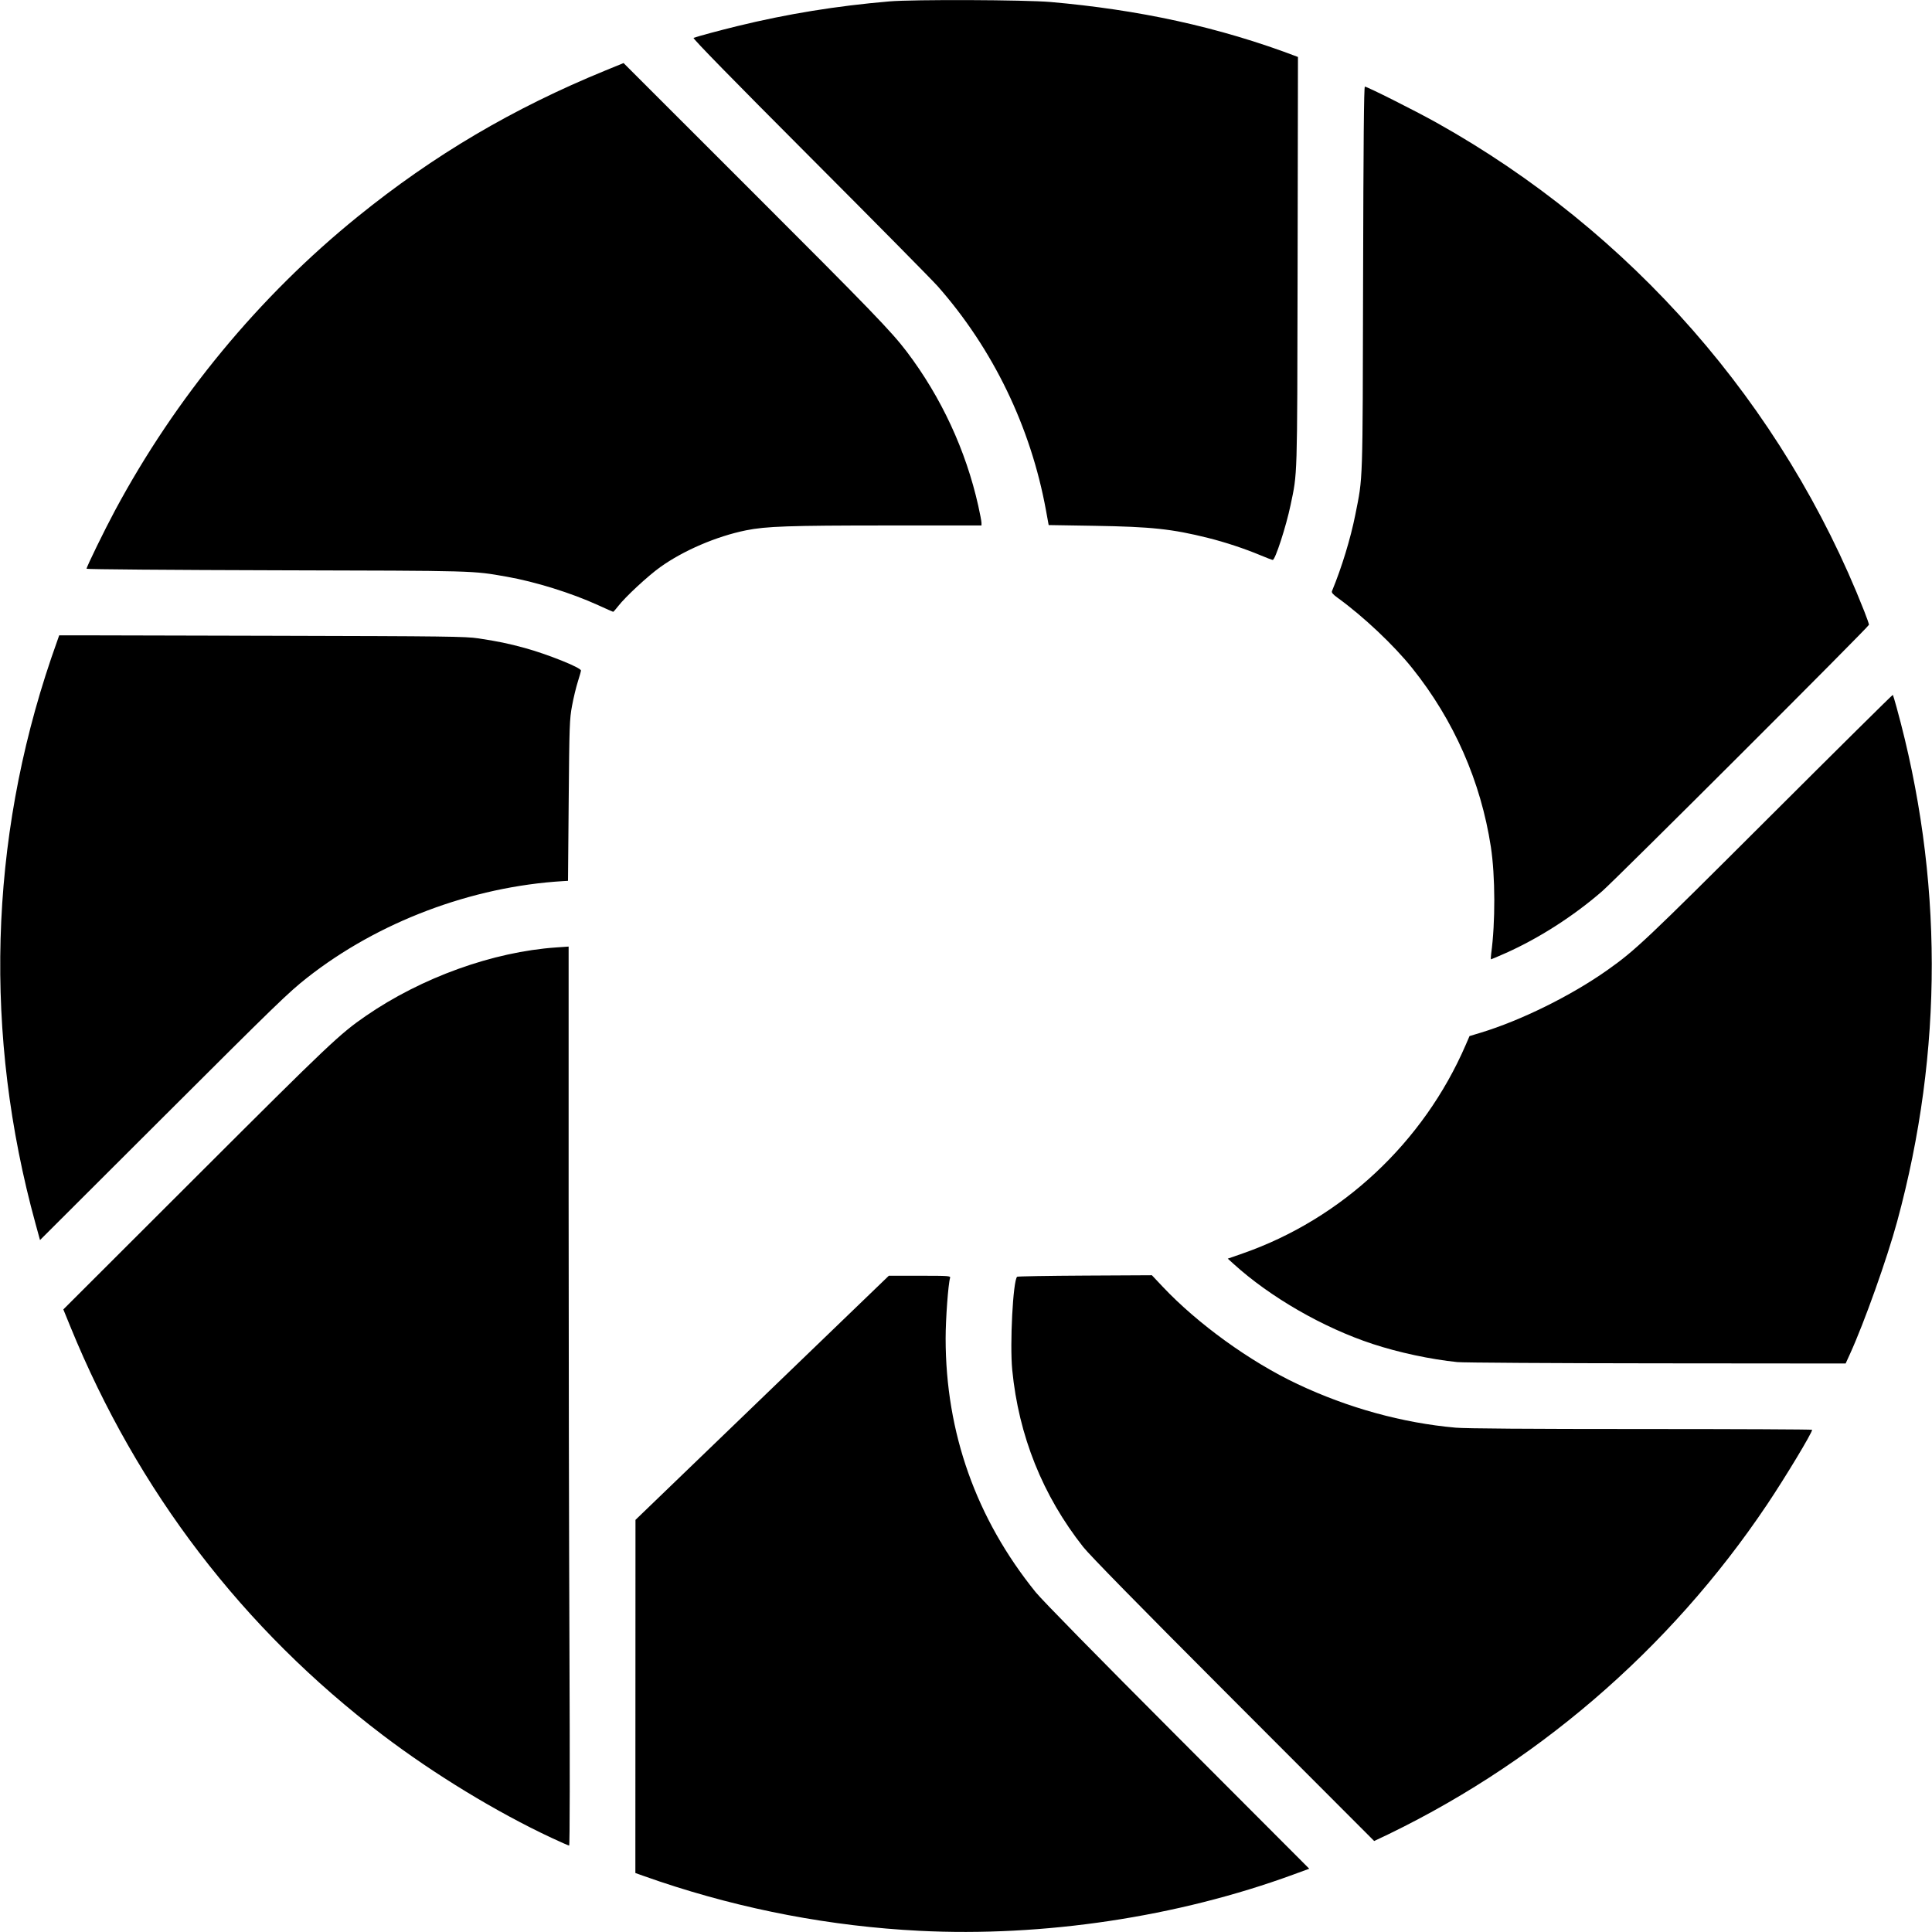 <?xml version="1.0" encoding="UTF-8" standalone="no"?>
<!-- Created with Inkscape (http://www.inkscape.org/) -->

<svg
   version="1.1"
   id="svg14339"
   width="500.16"
   height="500.16"
   viewBox="0 0 500.16 500.16"
   sodipodi:docname="pixelfed-iris-ok.svg"
   inkscape:version="1.2.1 (9c6d41e4, 2022-07-14)"
   xmlns:inkscape="http://www.inkscape.org/namespaces/inkscape"
   xmlns:sodipodi="http://sodipodi.sourceforge.net/DTD/sodipodi-0.dtd"
   xmlns="http://www.w3.org/2000/svg"
   xmlns:svg="http://www.w3.org/2000/svg">
  <defs
     id="defs14343" />
  <sodipodi:namedview
     id="namedview14341"
     pagecolor="#ffffff"
     bordercolor="#000000"
     borderopacity="0.25"
     inkscape:showpageshadow="2"
     inkscape:pageopacity="0.0"
     inkscape:pagecheckerboard="true"
     inkscape:deskcolor="#d1d1d1"
     showgrid="false"
     showguides="true"
     inkscape:zoom="1.4142136"
     inkscape:cx="269.76124"
     inkscape:cy="211.77848"
     inkscape:window-width="1920"
     inkscape:window-height="1027"
     inkscape:window-x="0"
     inkscape:window-y="25"
     inkscape:window-maximized="1"
     inkscape:current-layer="g14345">
    <sodipodi:guide
       position="22.053,335.683"
       orientation="0,-1"
       id="guide14468"
       inkscape:locked="false" />
    <sodipodi:guide
       position="15.325,335.683"
       orientation="1,0"
       id="guide14470"
       inkscape:locked="false" />
    <sodipodi:guide
       position="164.487,22.208"
       orientation="1,0"
       id="guide14472"
       inkscape:locked="false" />
    <sodipodi:guide
       position="164.487,15.271"
       orientation="0,-1"
       id="guide14474"
       inkscape:locked="false" />
    <sodipodi:guide
       position="355.757,23.549"
       orientation="0.707,-0.707"
       id="guide14476"
       inkscape:locked="false" />
    <sodipodi:guide
       position="351.013,28.293"
       orientation="-0.707,-0.707"
       id="guide14478"
       inkscape:locked="false" />
    <sodipodi:guide
       position="336.019,472.317"
       orientation="1,0"
       id="guide14480"
       inkscape:locked="false" />
    <sodipodi:guide
       position="336.019,485.414"
       orientation="0,-1"
       id="guide14482"
       inkscape:locked="false" />
  </sodipodi:namedview>
  <g
     inkscape:groupmode="layer"
     inkscape:label="Image"
     id="g14345">
    <path
       style="fill:#000000;stroke-width:0.32"
       d="m 237.927,499.846 c -22.748,-1.156 -45.395,-5.458 -67.125,-12.751 -2.803,-0.941 -6.315,-2.205 -6.315,-2.205 v -6.937 l 0.014,-42.243 0.014,-42.243 32.795,-31.6 32.795,-31.6 h 8.013 c 7.484,0 8.002,0.037 7.841,0.56 -0.484,1.575 -1.151,10.665 -1.15,15.671 0.005,24.391 7.887,46.605 23.309,65.689 1.647,2.038 16.113,16.782 36.771,37.476 l 34.055,34.116 -4.108,1.505 c -30.007,10.992 -64.674,16.202 -96.908,14.563 z m 117.83,-23.235 v 0 l -38.766,-38.824 c -22.109,-22.142 -34.914,-35.211 -36.569,-37.309 -10.495,-13.306 -16.709,-28.806 -18.371,-45.823 -0.655,-6.712 0.198,-23.076 1.258,-24.123 0.12,-0.118 8.02,-0.255 17.556,-0.305 l 17.338,-0.09 2.739,2.909 c 9.089,9.655 22.651,19.457 34.967,25.271 13.081,6.176 27.191,10.063 40.954,11.284 2.557,0.227 19.077,0.345 48.08,0.345 24.302,0 44.185,0.09 44.185,0.201 0,0.794 -6.919,12.277 -11.64,19.319 -25.314,37.757 -60.635,68.064 -101.737,87.138 z m -213.03,-0.85 c -14.239,-6.668 -30.378,-16.494 -43.646,-26.574 -36.204,-27.503 -63.467,-63.145 -80.838,-105.681 l -1.846,-4.52 34.605,-34.558 c 34.36,-34.313 36.939,-36.757 43.725,-41.432 14.436,-9.945 32.925,-16.596 49.264,-17.721 l 3.216,-0.221 v 65.433 c 0,35.988 0.096,88.353 0.213,116.366 0.129,30.768 0.097,50.933 -0.08,50.932 -0.161,0 -2.237,-0.912 -4.613,-2.024 z m 234.56,-123.138 c -6.925,-0.709 -15.18,-2.476 -21.92,-4.691 -12.801,-4.207 -26.533,-12.113 -36.037,-20.748 l -1.477,-1.341 3.848,-1.343 c 25.644,-8.948 46.836,-28.759 57.738,-53.975 l 0.995,-2.302 2.826,-0.855 c 10.464,-3.165 23.511,-9.61 32.887,-16.246 7.228,-5.116 9.862,-7.602 41.688,-39.372 17.638,-17.607 32.123,-31.947 32.188,-31.868 0.065,0.079 0.495,1.512 0.956,3.184 12.105,43.908 12.164,88.998 0.174,133.115 -2.625,9.657 -8.503,26.168 -12.226,34.336 l -1.125,2.469 -48.898,-0.043 c -26.894,-0.023 -50.122,-0.168 -51.618,-0.321 z M 9.189,316.769 c -13.421,-48.865 -12.032,-98.971 4.057,-146.342 0.698,-2.056 1.392,-4.04 2.079,-5.95 h 6.728 l 49.057,0.117 c 44.464,0.106 49.402,0.168 52.737,0.669 4.94,0.742 7.803,1.335 11.989,2.483 5.926,1.625 14.576,5.096 14.567,5.846 -0.002,0.196 -0.37,1.5 -0.816,2.899 -0.447,1.399 -1.121,4.207 -1.498,6.24 -0.641,3.458 -0.697,5.04 -0.864,24.497 l -0.178,20.8 -1.28,0.077 c -23.7,1.428 -47.863,10.547 -66.24,24.998 -4.839,3.805 -7.75,6.626 -37.944,36.763 l -31.224,31.165 z M 386.037,246.908 c 1.11,-8.098 1.074,-20.138 -0.082,-27.681 -2.595,-16.929 -9.57,-32.782 -20.346,-46.244 -4.773,-5.963 -12.66,-13.404 -19.3,-18.208 -1.243,-0.9 -1.641,-1.368 -1.483,-1.748 2.499,-6.028 4.819,-13.617 6.034,-19.738 2.003,-10.095 1.897,-6.873 2.022,-61.182 0.081,-35.109 0.215,-49.68 0.458,-49.68 0.606,0 13.053,6.256 18.508,9.303 50.438,28.171 89.742,73.051 110.764,126.48 0.68,1.728 1.236,3.317 1.236,3.529 0,0.478 -65.379,65.77 -69.067,68.975 -7.403,6.432 -16.388,12.195 -24.969,16.015 -1.999,0.89 -3.711,1.618 -3.803,1.618 -0.092,0 -0.079,-0.648 0.029,-1.439 z M 154.832,156.662 c -6.861,-3.135 -16.321,-6.082 -23.628,-7.36 -9.07,-1.586 -7.234,-1.535 -59.596,-1.665 -27.073,-0.067 -49.2,-0.246 -49.2,-0.397 0,-0.501 4.645,-10.014 7.35,-15.054 15.719,-29.285 37.28,-55.399 62.801,-76.066 C 112.309,40.128 132.806,28.034 156.797,18.221 l 4.63,-1.894 32.435,32.41 c 31.679,31.654 36.931,37.091 40.897,42.33 8.918,11.781 15.278,25.492 18.497,39.879 0.458,2.045 0.832,4.025 0.832,4.4 v 0.681 l -24.24,0.007 c -25.614,0.007 -31.547,0.211 -36.72,1.261 -7.647,1.553 -16.202,5.223 -22.217,9.531 -3.215,2.303 -9.051,7.722 -10.903,10.124 -0.616,0.799 -1.192,1.445 -1.28,1.436 -0.088,-0.009 -1.841,-0.785 -3.896,-1.724 z m 171.416,-12.939 c -4.055,-1.696 -9.083,-3.358 -13.499,-4.461 -9.312,-2.327 -14.663,-2.898 -29.405,-3.139 l -11.864,-0.193 -0.708,-3.876 C 266.838,110.543 257.071,90.338 242.758,74.107 241.361,72.523 226.464,57.445 209.653,40.6 189.705,20.612 179.247,9.916 179.547,9.809 c 1.34,-0.476 6.69,-1.916 11.395,-3.066 12.817,-3.134 25.635,-5.215 39.305,-6.382 6.23,-0.532 35.137,-0.42 41.76,0.161 C 294.517,2.497 315.361,6.864 336.019,14.746 v 1e-6 l -0.098,56.716 c -0.092,53.284 -0.044,50.825 -1.815,59.285 -1.169,5.586 -3.992,14.263 -4.623,14.21 -0.196,-0.016 -1.652,-0.572 -3.236,-1.234 z"
       id="path14466"
       sodipodi:nodetypes="ssccccccsscsscsssccssssccssssscccssscssscsscsssscsscsssscsscssssccssscssscssscscssscssssssssscccsssssscssssccssscccssscsssssssccsssss" />
  </g>
</svg>
